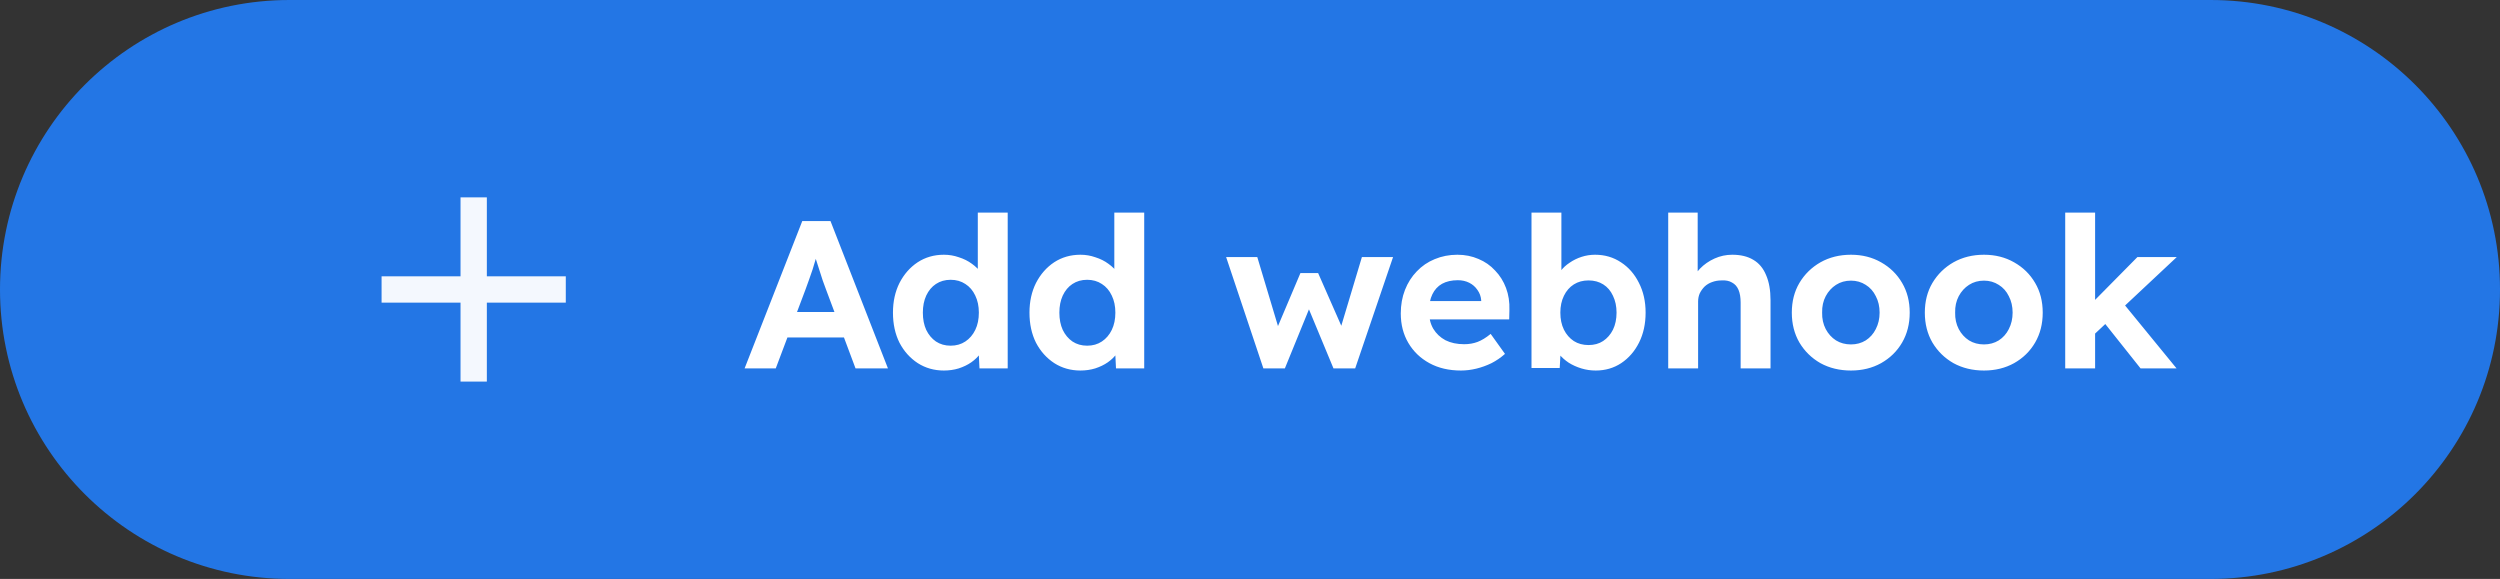 <svg width="190" height="44" viewBox="0 0 190 44" fill="none" xmlns="http://www.w3.org/2000/svg">
<rect x="0" y="0" width="190" height="44" fill="#333333" stroke="none"/>
<path d="M0 22C0 9.85 9.85 0 22 0H168C180.15 0 190 9.85 190 22V22C190 34.15 180.15 44 168 44H22C9.85 44 0 34.15 0 22V22Z" fill="#2376E5"/>
<g clip-path="url(#clip0_3228_16999)">
<path d="M43 23H37V29H35V23H29V21H35V15H37V21H43V23Z" fill="#F4F8FE"/>
</g>
<path d="M56.589 28L60.973 16.8H63.117L67.485 28H65.021L62.765 21.968C62.701 21.797 62.621 21.579 62.525 21.312C62.44 21.045 62.349 20.763 62.253 20.464C62.157 20.165 62.066 19.883 61.981 19.616C61.896 19.339 61.832 19.109 61.789 18.928L62.221 18.912C62.157 19.157 62.082 19.413 61.997 19.68C61.922 19.936 61.842 20.203 61.757 20.48C61.672 20.747 61.581 21.008 61.485 21.264C61.389 21.52 61.298 21.771 61.213 22.016L58.957 28H56.589ZM58.621 25.648L59.405 23.712H64.541L65.341 25.648H58.621ZM71.737 28.16C71.001 28.16 70.34 27.973 69.753 27.6C69.166 27.216 68.702 26.699 68.361 26.048C68.03 25.387 67.865 24.624 67.865 23.76C67.865 22.917 68.03 22.165 68.361 21.504C68.702 20.843 69.161 20.32 69.737 19.936C70.324 19.552 70.99 19.36 71.737 19.36C72.132 19.36 72.51 19.424 72.873 19.552C73.246 19.669 73.577 19.835 73.865 20.048C74.164 20.261 74.404 20.501 74.585 20.768C74.766 21.024 74.868 21.296 74.889 21.584L74.313 21.68V16.16H76.585V28H74.441L74.345 26.048L74.793 26.096C74.772 26.363 74.676 26.619 74.505 26.864C74.334 27.109 74.105 27.333 73.817 27.536C73.54 27.728 73.22 27.883 72.857 28C72.505 28.107 72.132 28.16 71.737 28.16ZM72.249 26.272C72.676 26.272 73.049 26.165 73.369 25.952C73.689 25.739 73.94 25.445 74.121 25.072C74.302 24.699 74.393 24.261 74.393 23.76C74.393 23.269 74.302 22.837 74.121 22.464C73.94 22.08 73.689 21.787 73.369 21.584C73.049 21.371 72.676 21.264 72.249 21.264C71.822 21.264 71.449 21.371 71.129 21.584C70.82 21.787 70.574 22.08 70.393 22.464C70.222 22.837 70.137 23.269 70.137 23.76C70.137 24.261 70.222 24.699 70.393 25.072C70.574 25.445 70.82 25.739 71.129 25.952C71.449 26.165 71.822 26.272 72.249 26.272ZM82.112 28.16C81.376 28.16 80.715 27.973 80.128 27.6C79.541 27.216 79.077 26.699 78.736 26.048C78.405 25.387 78.24 24.624 78.24 23.76C78.24 22.917 78.405 22.165 78.736 21.504C79.077 20.843 79.536 20.32 80.112 19.936C80.699 19.552 81.365 19.36 82.112 19.36C82.507 19.36 82.885 19.424 83.248 19.552C83.621 19.669 83.952 19.835 84.24 20.048C84.539 20.261 84.779 20.501 84.96 20.768C85.141 21.024 85.243 21.296 85.264 21.584L84.688 21.68V16.16H86.96V28H84.816L84.72 26.048L85.168 26.096C85.147 26.363 85.051 26.619 84.88 26.864C84.709 27.109 84.48 27.333 84.192 27.536C83.915 27.728 83.595 27.883 83.232 28C82.88 28.107 82.507 28.16 82.112 28.16ZM82.624 26.272C83.051 26.272 83.424 26.165 83.744 25.952C84.064 25.739 84.315 25.445 84.496 25.072C84.677 24.699 84.768 24.261 84.768 23.76C84.768 23.269 84.677 22.837 84.496 22.464C84.315 22.08 84.064 21.787 83.744 21.584C83.424 21.371 83.051 21.264 82.624 21.264C82.197 21.264 81.824 21.371 81.504 21.584C81.195 21.787 80.949 22.08 80.768 22.464C80.597 22.837 80.512 23.269 80.512 23.76C80.512 24.261 80.597 24.699 80.768 25.072C80.949 25.445 81.195 25.739 81.504 25.952C81.824 26.165 82.197 26.272 82.624 26.272ZM96.017 28L93.185 19.536H95.553L97.281 25.296L96.929 25.248L98.833 20.752H100.177L102.161 25.264L101.777 25.296L103.505 19.536H105.873L102.993 28H101.345L99.345 23.184L99.601 23.216L97.649 28H96.017ZM111.035 28.16C110.117 28.16 109.317 27.973 108.635 27.6C107.952 27.227 107.419 26.715 107.035 26.064C106.651 25.413 106.459 24.667 106.459 23.824C106.459 23.173 106.565 22.576 106.779 22.032C106.992 21.488 107.291 21.019 107.675 20.624C108.059 20.219 108.512 19.909 109.035 19.696C109.568 19.472 110.144 19.36 110.763 19.36C111.339 19.36 111.872 19.467 112.363 19.68C112.853 19.883 113.275 20.176 113.627 20.56C113.989 20.933 114.267 21.376 114.459 21.888C114.651 22.4 114.736 22.96 114.715 23.568L114.699 24.272H107.899L107.531 22.88H112.827L112.571 23.168V22.816C112.549 22.528 112.453 22.267 112.283 22.032C112.123 21.797 111.915 21.616 111.659 21.488C111.403 21.36 111.115 21.296 110.795 21.296C110.325 21.296 109.925 21.387 109.595 21.568C109.275 21.749 109.029 22.016 108.859 22.368C108.688 22.72 108.603 23.147 108.603 23.648C108.603 24.16 108.709 24.603 108.923 24.976C109.147 25.349 109.456 25.643 109.851 25.856C110.256 26.059 110.731 26.16 111.275 26.16C111.648 26.16 111.989 26.101 112.299 25.984C112.608 25.867 112.939 25.664 113.291 25.376L114.379 26.896C114.069 27.173 113.728 27.408 113.355 27.6C112.981 27.781 112.597 27.92 112.203 28.016C111.808 28.112 111.419 28.16 111.035 28.16ZM121.274 28.16C120.9 28.16 120.538 28.107 120.186 28C119.834 27.893 119.514 27.749 119.226 27.568C118.938 27.376 118.698 27.163 118.506 26.928C118.314 26.683 118.191 26.432 118.138 26.176L118.65 25.984L118.538 27.968H116.394V16.16H118.666V21.52L118.234 21.344C118.298 21.088 118.42 20.843 118.602 20.608C118.783 20.363 119.012 20.149 119.29 19.968C119.567 19.776 119.871 19.627 120.202 19.52C120.532 19.413 120.874 19.36 121.226 19.36C121.962 19.36 122.618 19.552 123.194 19.936C123.77 20.309 124.223 20.827 124.554 21.488C124.895 22.149 125.066 22.907 125.066 23.76C125.066 24.613 124.9 25.371 124.57 26.032C124.239 26.693 123.786 27.216 123.21 27.6C122.644 27.973 121.999 28.16 121.274 28.16ZM120.73 26.224C121.156 26.224 121.524 26.123 121.834 25.92C122.154 25.707 122.404 25.419 122.586 25.056C122.767 24.683 122.858 24.251 122.858 23.76C122.858 23.28 122.767 22.853 122.586 22.48C122.415 22.107 122.17 21.819 121.85 21.616C121.53 21.413 121.156 21.312 120.73 21.312C120.303 21.312 119.93 21.413 119.61 21.616C119.29 21.819 119.039 22.107 118.858 22.48C118.676 22.853 118.586 23.28 118.586 23.76C118.586 24.251 118.676 24.683 118.858 25.056C119.039 25.419 119.29 25.707 119.61 25.92C119.93 26.123 120.303 26.224 120.73 26.224ZM126.784 28V16.16H129.024V21.264L128.576 21.456C128.694 21.072 128.902 20.725 129.2 20.416C129.51 20.096 129.878 19.84 130.304 19.648C130.731 19.456 131.179 19.36 131.648 19.36C132.288 19.36 132.822 19.488 133.248 19.744C133.686 20 134.011 20.389 134.224 20.912C134.448 21.424 134.56 22.059 134.56 22.816V28H132.288V22.992C132.288 22.608 132.235 22.288 132.128 22.032C132.022 21.776 131.856 21.589 131.632 21.472C131.419 21.344 131.152 21.291 130.832 21.312C130.576 21.312 130.336 21.355 130.112 21.44C129.899 21.515 129.712 21.627 129.552 21.776C129.403 21.925 129.28 22.096 129.184 22.288C129.099 22.48 129.056 22.688 129.056 22.912V28H127.936C127.691 28 127.472 28 127.28 28C127.088 28 126.923 28 126.784 28ZM140.674 28.16C139.81 28.16 139.036 27.973 138.354 27.6C137.682 27.216 137.148 26.693 136.754 26.032C136.37 25.371 136.178 24.613 136.178 23.76C136.178 22.907 136.37 22.155 136.754 21.504C137.148 20.843 137.682 20.32 138.354 19.936C139.036 19.552 139.81 19.36 140.674 19.36C141.527 19.36 142.29 19.552 142.962 19.936C143.644 20.32 144.178 20.843 144.562 21.504C144.946 22.155 145.138 22.907 145.138 23.76C145.138 24.613 144.946 25.371 144.562 26.032C144.178 26.693 143.644 27.216 142.962 27.6C142.29 27.973 141.527 28.16 140.674 28.16ZM140.674 26.176C141.09 26.176 141.463 26.075 141.794 25.872C142.124 25.659 142.38 25.371 142.562 25.008C142.754 24.635 142.85 24.219 142.85 23.76C142.85 23.291 142.754 22.875 142.562 22.512C142.38 22.139 142.124 21.851 141.794 21.648C141.463 21.435 141.09 21.328 140.674 21.328C140.247 21.328 139.868 21.435 139.538 21.648C139.207 21.861 138.946 22.149 138.754 22.512C138.562 22.875 138.471 23.291 138.482 23.76C138.471 24.219 138.562 24.635 138.754 25.008C138.946 25.371 139.207 25.659 139.538 25.872C139.868 26.075 140.247 26.176 140.674 26.176ZM150.783 28.16C149.919 28.16 149.146 27.973 148.463 27.6C147.791 27.216 147.258 26.693 146.863 26.032C146.479 25.371 146.287 24.613 146.287 23.76C146.287 22.907 146.479 22.155 146.863 21.504C147.258 20.843 147.791 20.32 148.463 19.936C149.146 19.552 149.919 19.36 150.783 19.36C151.636 19.36 152.399 19.552 153.071 19.936C153.754 20.32 154.287 20.843 154.671 21.504C155.055 22.155 155.247 22.907 155.247 23.76C155.247 24.613 155.055 25.371 154.671 26.032C154.287 26.693 153.754 27.216 153.071 27.6C152.399 27.973 151.636 28.16 150.783 28.16ZM150.783 26.176C151.199 26.176 151.572 26.075 151.903 25.872C152.234 25.659 152.49 25.371 152.671 25.008C152.863 24.635 152.959 24.219 152.959 23.76C152.959 23.291 152.863 22.875 152.671 22.512C152.49 22.139 152.234 21.851 151.903 21.648C151.572 21.435 151.199 21.328 150.783 21.328C150.356 21.328 149.978 21.435 149.647 21.648C149.316 21.861 149.055 22.149 148.863 22.512C148.671 22.875 148.58 23.291 148.591 23.76C148.58 24.219 148.671 24.635 148.863 25.008C149.055 25.371 149.316 25.659 149.647 25.872C149.978 26.075 150.356 26.176 150.783 26.176ZM159.116 25.456L158.444 23.584L162.444 19.536H165.436L159.116 25.456ZM156.956 28V16.16H159.228V28H156.956ZM162.684 28L159.644 24.176L161.244 22.896L165.42 28H162.684Z" fill="white"/>
<defs>
<clipPath id="clip0_3228_16999">
<rect width="24" height="24" fill="white" transform="translate(24 10)"/>
</clipPath>
</defs>
</svg>

